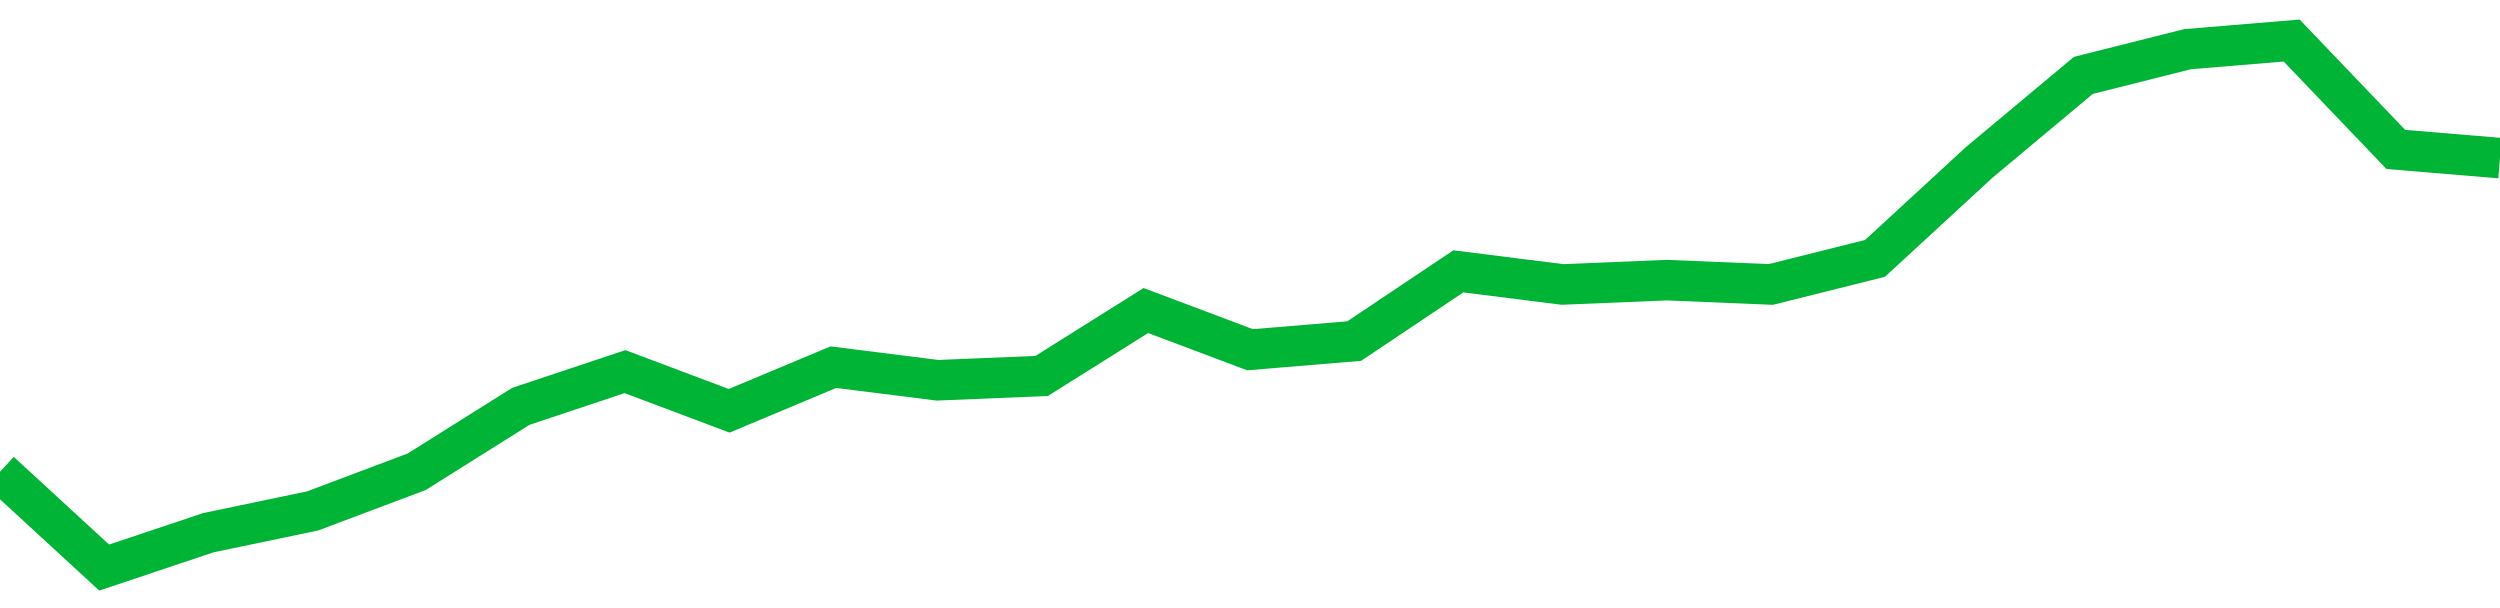 <!-- Generated with https://github.com/jxxe/sparkline/ --><svg viewBox="0 0 185 45" class="sparkline" xmlns="http://www.w3.org/2000/svg"><path class="sparkline--fill" d="M 0 34.91 L 0 34.91 L 7.708 42 L 15.417 39.42 L 23.125 37.81 L 30.833 34.91 L 38.542 30.07 L 46.25 27.5 L 53.958 30.4 L 61.667 27.17 L 69.375 28.14 L 77.083 27.82 L 84.792 22.98 L 92.5 25.88 L 100.208 25.24 L 107.917 20.08 L 115.625 21.05 L 123.333 20.73 L 131.042 21.05 L 138.75 19.12 L 146.458 12.02 L 154.167 5.58 L 161.875 3.64 L 169.583 3 L 177.292 11.06 L 185 11.7 V 45 L 0 45 Z" stroke="none" fill="none" ></path><path class="sparkline--line" d="M 0 34.91 L 0 34.91 L 7.708 42 L 15.417 39.42 L 23.125 37.81 L 30.833 34.91 L 38.542 30.07 L 46.25 27.5 L 53.958 30.4 L 61.667 27.17 L 69.375 28.14 L 77.083 27.82 L 84.792 22.98 L 92.5 25.88 L 100.208 25.24 L 107.917 20.08 L 115.625 21.05 L 123.333 20.73 L 131.042 21.05 L 138.75 19.12 L 146.458 12.02 L 154.167 5.58 L 161.875 3.64 L 169.583 3 L 177.292 11.06 L 185 11.7" fill="none" stroke-width="3" stroke="#00B436" ></path></svg>
